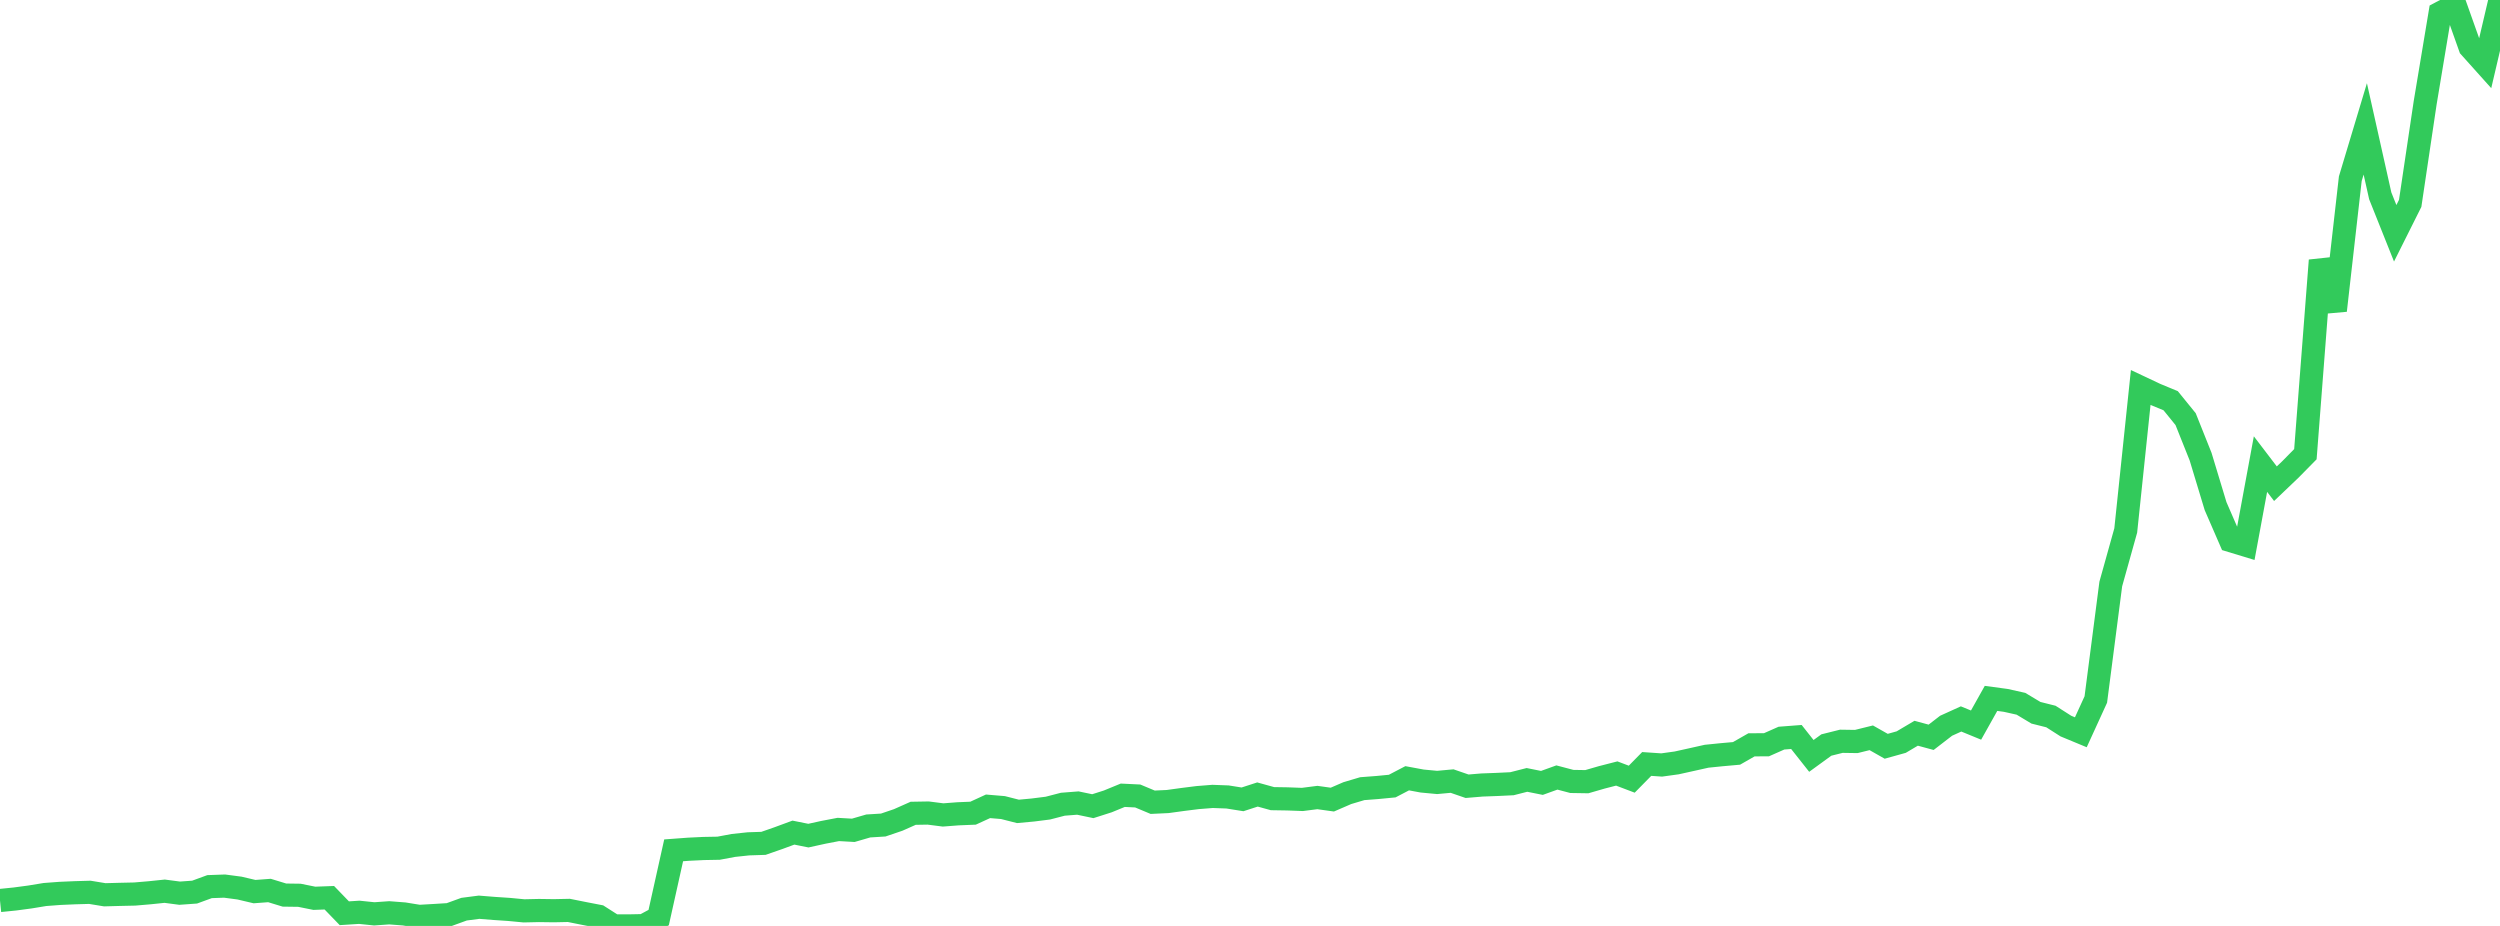 <?xml version="1.0" standalone="no"?>
<!DOCTYPE svg PUBLIC "-//W3C//DTD SVG 1.1//EN" "http://www.w3.org/Graphics/SVG/1.1/DTD/svg11.dtd">

<svg width="135" height="50" viewBox="0 0 135 50" preserveAspectRatio="none" 
  xmlns="http://www.w3.org/2000/svg"
  xmlns:xlink="http://www.w3.org/1999/xlink">


<polyline points="0.0, 48.627 0.808, 48.545 1.617, 48.437 2.425, 48.304 3.234, 48.243 4.042, 48.208 4.85, 48.185 5.659, 48.318 6.467, 48.296 7.275, 48.278 8.084, 48.209 8.892, 48.125 9.701, 48.232 10.509, 48.174 11.317, 47.878 12.126, 47.849 12.934, 47.956 13.743, 48.147 14.551, 48.087 15.359, 48.334 16.168, 48.345 16.976, 48.508 17.784, 48.478 18.593, 49.315 19.401, 49.264 20.21, 49.348 21.018, 49.291 21.826, 49.353 22.635, 49.485 23.443, 49.439 24.251, 49.389 25.06, 49.095 25.868, 48.99 26.677, 49.055 27.485, 49.109 28.293, 49.186 29.102, 49.168 29.91, 49.179 30.719, 49.162 31.527, 49.324 32.335, 49.48 33.144, 49.997 33.952, 50.0 34.76, 49.984 35.569, 49.548 36.377, 45.918 37.186, 45.858 37.994, 45.819 38.802, 45.804 39.611, 45.653 40.419, 45.567 41.228, 45.541 42.036, 45.259 42.844, 44.961 43.653, 45.124 44.461, 44.946 45.269, 44.791 46.078, 44.837 46.886, 44.602 47.695, 44.552 48.503, 44.277 49.311, 43.918 50.12, 43.904 50.928, 44.007 51.737, 43.945 52.545, 43.912 53.353, 43.541 54.162, 43.609 54.97, 43.815 55.778, 43.74 56.587, 43.638 57.395, 43.428 58.204, 43.365 59.012, 43.534 59.82, 43.276 60.629, 42.944 61.437, 42.983 62.246, 43.321 63.054, 43.283 63.862, 43.172 64.671, 43.07 65.479, 43.006 66.287, 43.036 67.096, 43.165 67.904, 42.903 68.713, 43.127 69.521, 43.14 70.329, 43.17 71.138, 43.066 71.946, 43.179 72.754, 42.829 73.563, 42.588 74.371, 42.526 75.18, 42.448 75.988, 42.026 76.796, 42.176 77.605, 42.252 78.413, 42.178 79.222, 42.457 80.03, 42.39 80.838, 42.36 81.647, 42.321 82.455, 42.115 83.263, 42.277 84.072, 41.985 84.88, 42.198 85.689, 42.211 86.497, 41.977 87.305, 41.769 88.114, 42.076 88.922, 41.254 89.731, 41.309 90.539, 41.197 91.347, 41.018 92.156, 40.837 92.964, 40.755 93.772, 40.683 94.581, 40.221 95.389, 40.217 96.198, 39.859 97.006, 39.797 97.814, 40.819 98.623, 40.231 99.431, 40.029 100.24, 40.041 101.048, 39.841 101.856, 40.299 102.665, 40.073 103.473, 39.595 104.281, 39.814 105.09, 39.19 105.898, 38.823 106.707, 39.155 107.515, 37.713 108.323, 37.823 109.132, 38.004 109.94, 38.489 110.749, 38.692 111.557, 39.208 112.365, 39.543 113.174, 37.773 113.982, 31.536 114.79, 28.644 115.599, 20.923 116.407, 21.304 117.216, 21.639 118.024, 22.634 118.832, 24.658 119.641, 27.331 120.449, 29.191 121.257, 29.437 122.066, 25.061 122.874, 26.12 123.683, 25.348 124.491, 24.527 125.299, 14.062 126.108, 16.767 126.916, 9.651 127.725, 6.96 128.533, 10.575 129.341, 12.598 130.15, 10.981 130.958, 5.556 131.766, 0.705 132.575, 0.275 133.383, 2.549 134.192, 3.451 135.0, 0.0" fill="none" stroke="#32ca5b" stroke-width="1.25"/>

</svg>